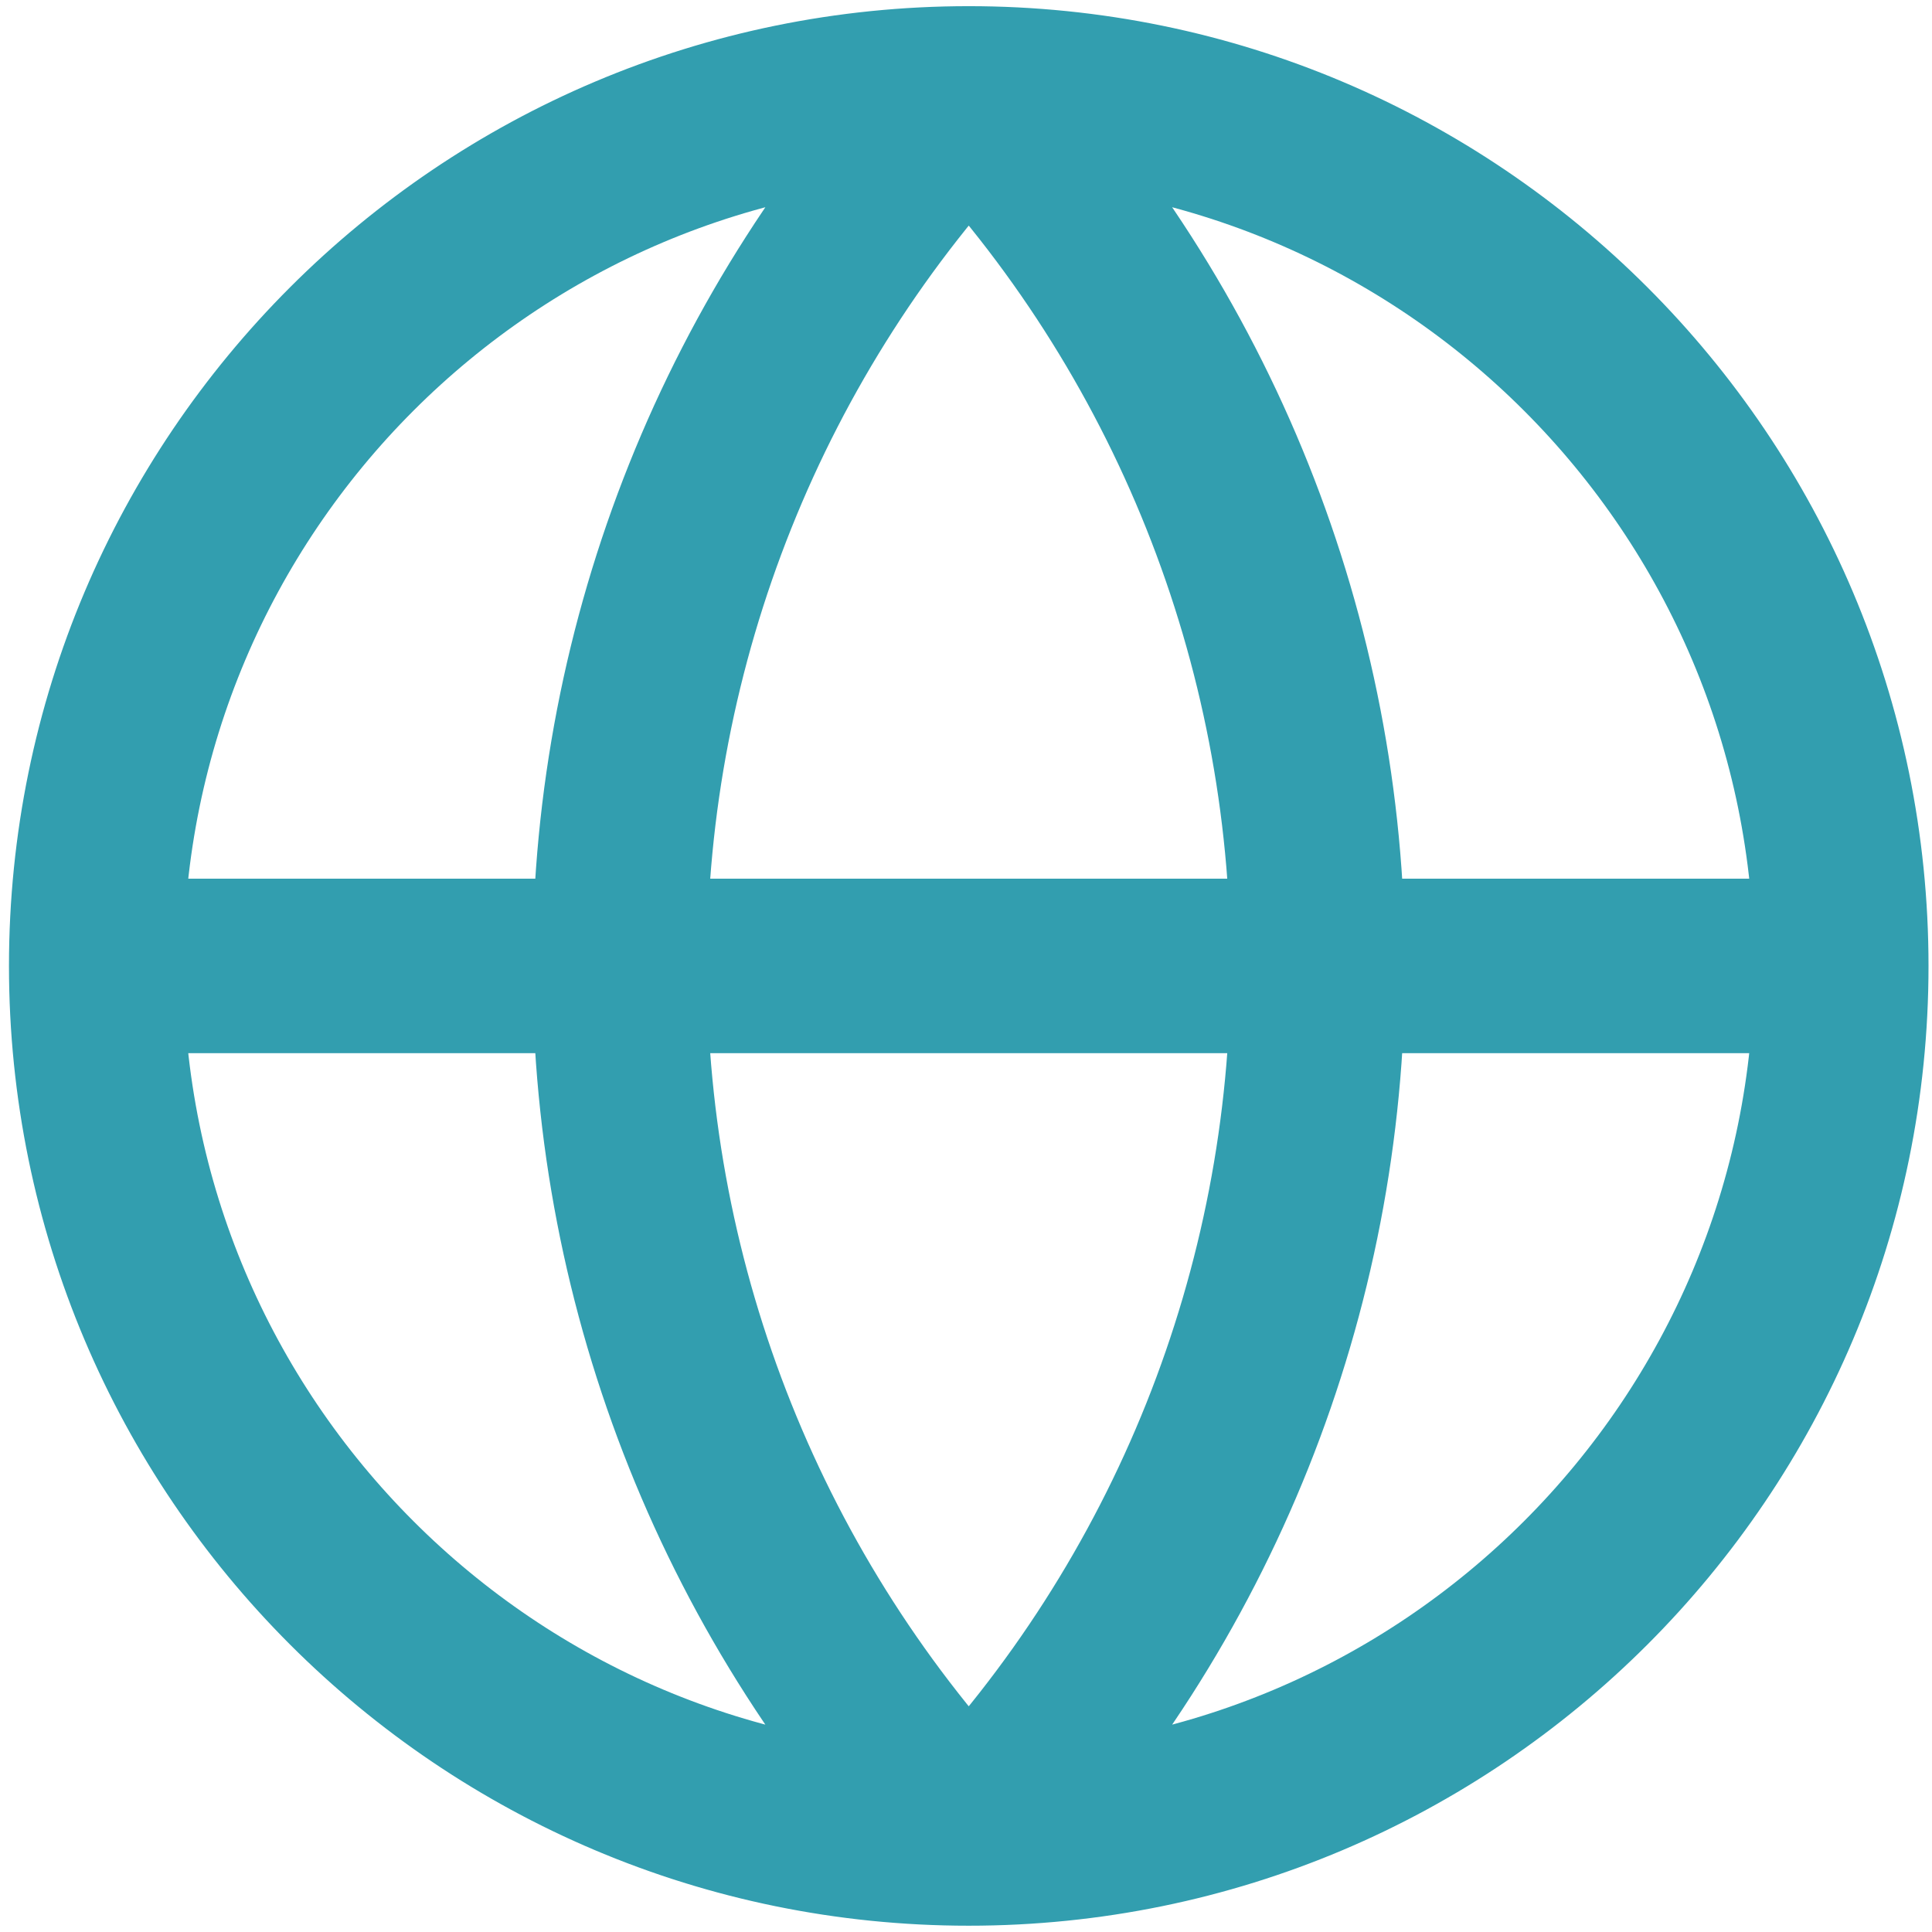 <svg xmlns="http://www.w3.org/2000/svg" width="31" height="31" viewBox="0 0 31 31" fill="none"><path d="M29.544 15.499C29.544 23.231 23.276 29.499 15.544 29.499M29.544 15.499C29.544 7.767 23.276 1.499 15.544 1.499M29.544 15.499H1.544M15.544 29.499C7.812 29.499 1.544 23.231 1.544 15.499M15.544 29.499C11.95 25.725 9.944 20.712 9.944 15.499C9.944 10.287 11.95 5.274 15.544 1.499M15.544 29.499C19.139 25.725 21.144 20.712 21.144 15.499C21.144 10.287 19.139 5.274 15.544 1.499M1.544 15.499C1.544 7.767 7.812 1.499 15.544 1.499" stroke="#329EAF" stroke-width="2.8" stroke-linecap="round" stroke-linejoin="round"></path></svg>
